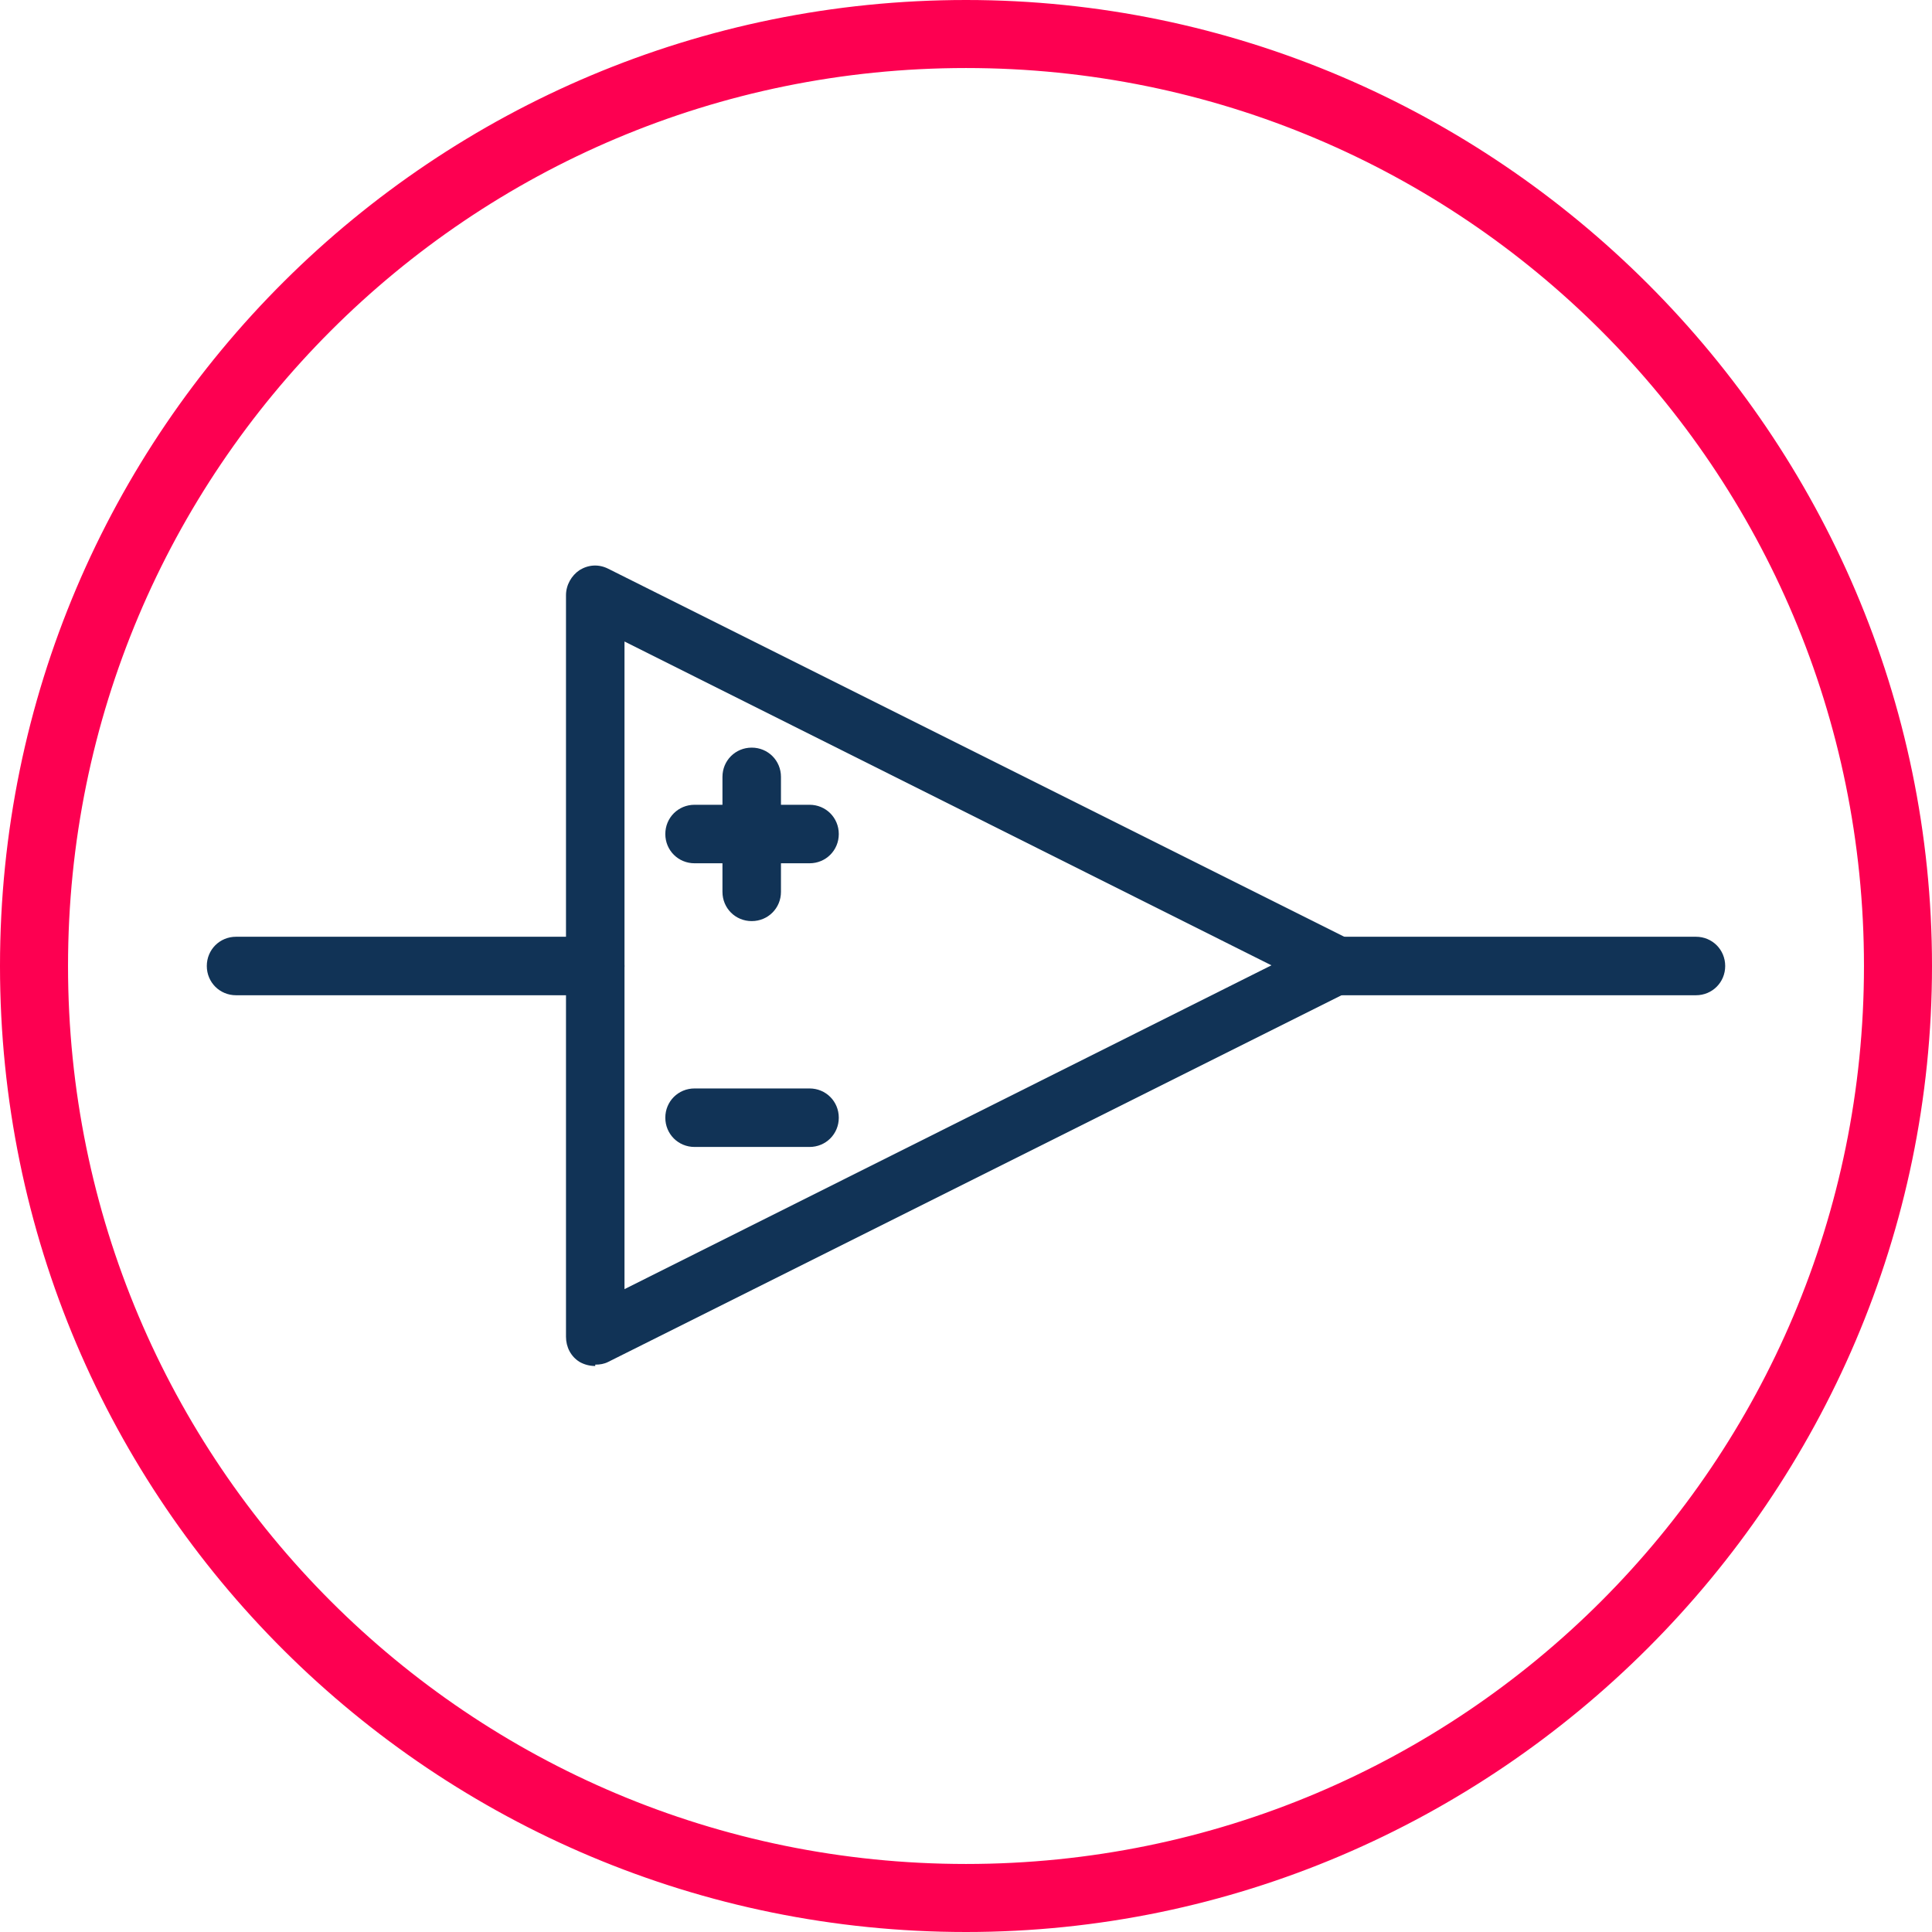<svg xmlns="http://www.w3.org/2000/svg" id="Layer_1" data-name="Layer 1" viewBox="0 0 28.4 28.4"><defs><style>      .cls-1 {        fill: #fd0051;      }      .cls-2 {        fill: #113356;      }    </style></defs><path class="cls-1" d="M14.2,28.4C6.4,28.4,0,22.1,0,14.2S6.4,0,14.2,0s14.2,6.4,14.2,14.2-6.4,14.2-14.2,14.2ZM14.2,1C6.9,1,1,6.9,1,14.2s5.9,13.2,13.2,13.2,13.2-5.9,13.2-13.2S21.5,1,14.2,1Z"></path><g><path class="cls-2" d="M24.93,14.63h-5.28c-.24,0-.43-.19-.43-.43s.19-.43.43-.43h5.28c.24,0,.43.19.43.43s-.19.43-.43.43Z"></path><path class="cls-2" d="M8.75,14.63H3.47c-.24,0-.43-.19-.43-.43s.19-.43.43-.43h5.28c.24,0,.43.19.43.43s-.19.43-.43.43Z"></path><path class="cls-2" d="M8.75,20.08c-.08,0-.16-.02-.23-.06-.13-.08-.2-.22-.2-.37v-10.9c0-.15.08-.29.2-.37.13-.08.28-.09.42-.02l10.9,5.45c.15.07.24.22.24.38s-.09.31-.24.38l-10.9,5.45c-.06.03-.12.04-.19.04ZM9.18,9.44v9.51l9.51-4.76-9.51-4.76Z"></path><g><path class="cls-2" d="M11.05,13.54c-.24,0-.43-.19-.43-.43v-1.69c0-.24.19-.43.43-.43s.43.19.43.43v1.69c0,.24-.19.43-.43.43Z"></path><path class="cls-2" d="M11.9,12.69h-1.69c-.24,0-.43-.19-.43-.43s.19-.43.43-.43h1.69c.24,0,.43.19.43.43s-.19.43-.43.43Z"></path></g><path class="cls-2" d="M11.9,16.86h-1.69c-.24,0-.43-.19-.43-.43s.19-.43.43-.43h1.69c.24,0,.43.19.43.43s-.19.43-.43.43Z"></path></g></svg>